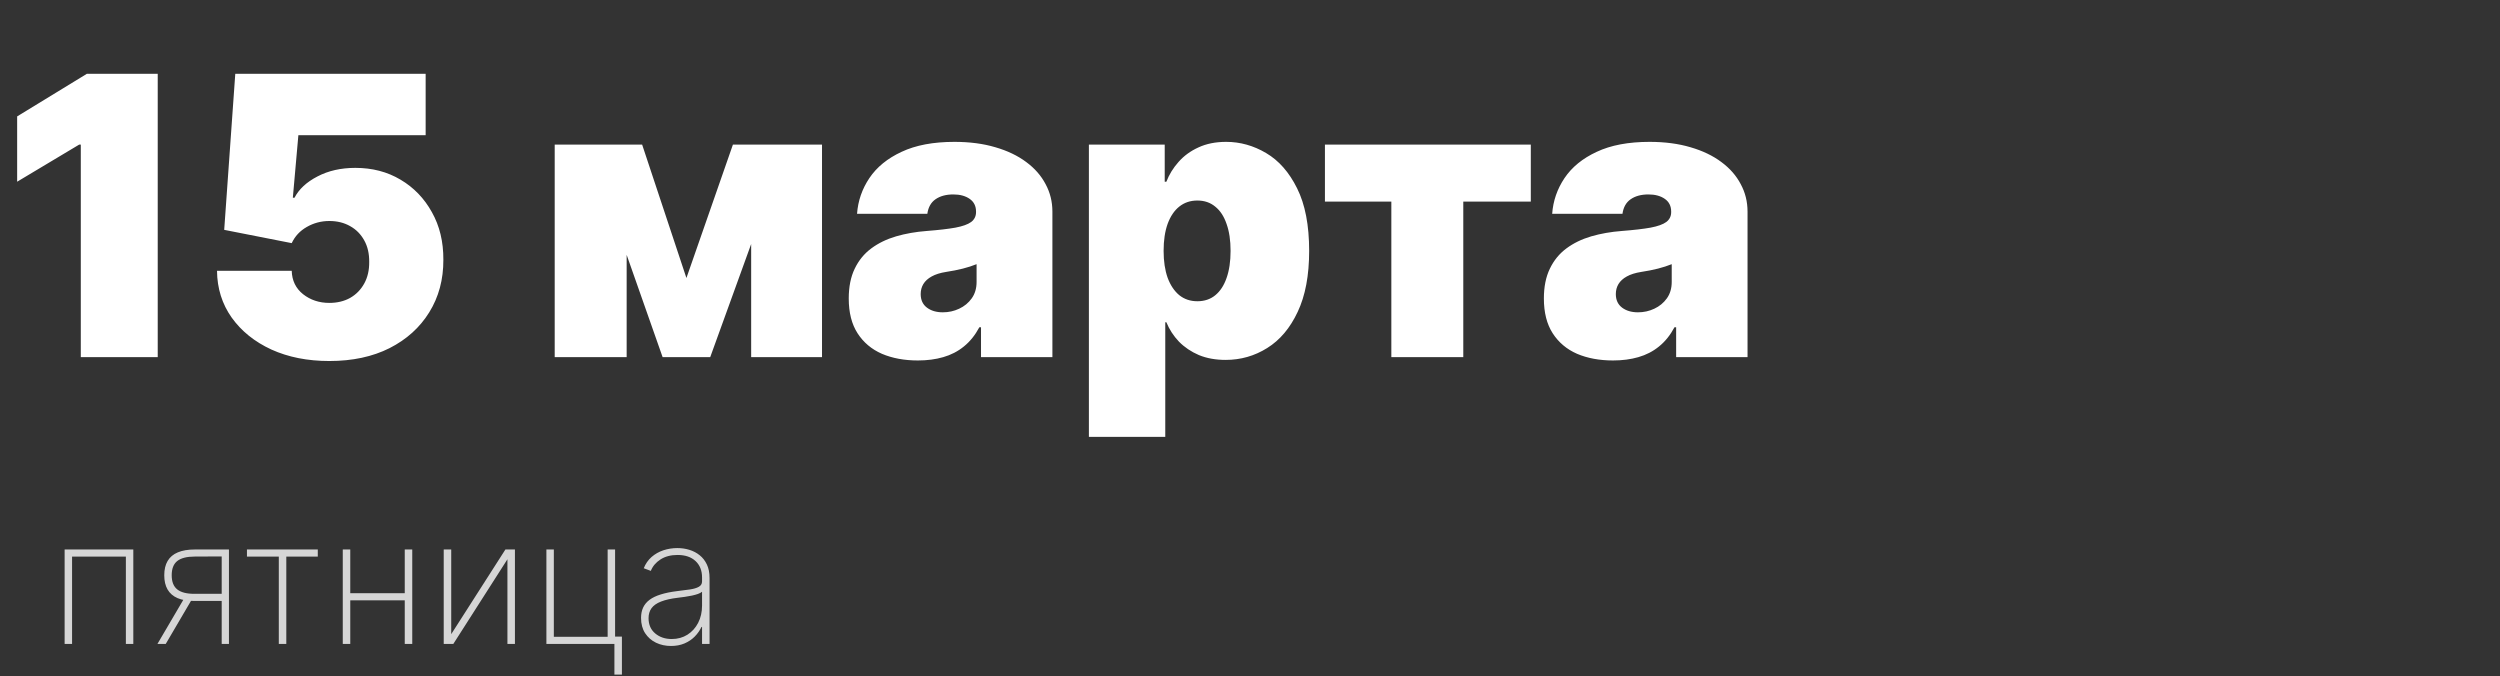 <?xml version="1.0" encoding="UTF-8"?> <svg xmlns="http://www.w3.org/2000/svg" width="462" height="125" viewBox="0 0 462 125" fill="none"><rect x="0" y="0" width="462" height="125" fill="#333333" stroke="none"/> <path d="M29.148 13.636V66H14.932V26.727H14.625L3.17 33.58V21.511L16.057 13.636H29.148ZM60.865 66.716C56.842 66.716 53.271 66.008 50.152 64.594C47.05 63.162 44.604 61.193 42.814 58.688C41.041 56.182 40.138 53.301 40.104 50.045H53.91C53.962 51.852 54.66 53.293 56.007 54.367C57.371 55.44 58.99 55.977 60.865 55.977C62.314 55.977 63.592 55.67 64.7 55.057C65.808 54.426 66.678 53.54 67.308 52.398C67.939 51.256 68.246 49.926 68.229 48.409C68.246 46.875 67.939 45.545 67.308 44.42C66.678 43.278 65.808 42.401 64.7 41.787C63.592 41.156 62.314 40.841 60.865 40.841C59.365 40.841 57.976 41.207 56.697 41.94C55.436 42.656 54.507 43.653 53.91 44.932L41.433 42.477L43.479 13.636H78.66V24.989H55.138L54.115 36.545H54.422C55.24 34.96 56.655 33.648 58.666 32.608C60.678 31.551 63.013 31.023 65.672 31.023C68.791 31.023 71.57 31.747 74.007 33.196C76.462 34.645 78.396 36.648 79.811 39.205C81.243 41.744 81.95 44.676 81.933 48C81.95 51.648 81.081 54.886 79.325 57.716C77.587 60.528 75.141 62.736 71.987 64.338C68.834 65.923 65.126 66.716 60.865 66.716ZM126.85 51.375L135.441 26.727H145.464L131.248 66H122.452L108.646 26.727H118.668L126.85 51.375ZM115.805 26.727V66H102.509V26.727H115.805ZM138.816 66V26.727H151.907V66H138.816ZM169.632 66.614C167.126 66.614 164.911 66.204 162.984 65.386C161.075 64.551 159.575 63.29 158.484 61.602C157.393 59.915 156.848 57.767 156.848 55.159C156.848 53.011 157.214 51.179 157.947 49.662C158.68 48.128 159.703 46.875 161.016 45.903C162.328 44.932 163.854 44.19 165.592 43.679C167.348 43.168 169.24 42.835 171.268 42.682C173.467 42.511 175.232 42.307 176.561 42.068C177.908 41.812 178.879 41.463 179.476 41.02C180.072 40.56 180.371 39.955 180.371 39.205V39.102C180.371 38.08 179.979 37.295 179.195 36.75C178.411 36.205 177.405 35.932 176.178 35.932C174.831 35.932 173.732 36.23 172.879 36.827C172.044 37.406 171.541 38.301 171.371 39.511H158.382C158.553 37.125 159.311 34.926 160.658 32.915C162.021 30.886 164.007 29.267 166.615 28.057C169.223 26.829 172.479 26.216 176.382 26.216C179.195 26.216 181.717 26.548 183.95 27.213C186.183 27.861 188.084 28.773 189.652 29.949C191.22 31.108 192.413 32.472 193.232 34.04C194.067 35.591 194.484 37.278 194.484 39.102V66H181.291V60.477H180.984C180.2 61.943 179.246 63.128 178.121 64.031C177.013 64.935 175.743 65.591 174.311 66C172.896 66.409 171.337 66.614 169.632 66.614ZM174.234 57.716C175.308 57.716 176.314 57.494 177.251 57.051C178.206 56.608 178.982 55.969 179.578 55.133C180.175 54.298 180.473 53.284 180.473 52.091V48.818C180.098 48.972 179.697 49.117 179.271 49.253C178.862 49.389 178.419 49.517 177.942 49.636C177.482 49.756 176.987 49.867 176.459 49.969C175.947 50.071 175.411 50.165 174.848 50.25C173.757 50.42 172.862 50.702 172.163 51.094C171.482 51.469 170.97 51.938 170.629 52.5C170.305 53.045 170.143 53.659 170.143 54.341C170.143 55.432 170.527 56.267 171.294 56.847C172.061 57.426 173.041 57.716 174.234 57.716ZM201.228 80.727V26.727H215.239V33.58H215.546C216.058 32.25 216.808 31.031 217.796 29.923C218.785 28.798 220.012 27.903 221.478 27.239C222.944 26.557 224.648 26.216 226.592 26.216C229.183 26.216 231.646 26.906 233.981 28.287C236.333 29.668 238.242 31.841 239.708 34.807C241.191 37.773 241.933 41.625 241.933 46.364C241.933 50.898 241.225 54.656 239.81 57.639C238.413 60.622 236.538 62.847 234.185 64.312C231.85 65.778 229.285 66.511 226.489 66.511C224.648 66.511 223.004 66.213 221.555 65.617C220.123 65.003 218.896 64.176 217.873 63.136C216.867 62.08 216.092 60.886 215.546 59.557H215.342V80.727H201.228ZM215.035 46.364C215.035 48.273 215.282 49.926 215.776 51.324C216.288 52.705 217.004 53.778 217.924 54.545C218.862 55.295 219.978 55.67 221.273 55.67C222.569 55.67 223.668 55.304 224.572 54.571C225.492 53.821 226.191 52.756 226.668 51.375C227.163 49.977 227.41 48.307 227.41 46.364C227.41 44.42 227.163 42.758 226.668 41.378C226.191 39.98 225.492 38.915 224.572 38.182C223.668 37.432 222.569 37.057 221.273 37.057C219.978 37.057 218.862 37.432 217.924 38.182C217.004 38.915 216.288 39.98 215.776 41.378C215.282 42.758 215.035 44.42 215.035 46.364ZM244.847 37.261V26.727H282.893V37.261H270.415V66H257.12V37.261H244.847ZM298.093 66.614C295.587 66.614 293.371 66.204 291.445 65.386C289.536 64.551 288.036 63.29 286.945 61.602C285.854 59.915 285.309 57.767 285.309 55.159C285.309 53.011 285.675 51.179 286.408 49.662C287.141 48.128 288.164 46.875 289.477 45.903C290.789 44.932 292.315 44.19 294.053 43.679C295.809 43.168 297.701 42.835 299.729 42.682C301.928 42.511 303.692 42.307 305.022 42.068C306.369 41.812 307.34 41.463 307.937 41.02C308.533 40.56 308.832 39.955 308.832 39.205V39.102C308.832 38.08 308.44 37.295 307.656 36.75C306.871 36.205 305.866 35.932 304.638 35.932C303.292 35.932 302.192 36.23 301.34 36.827C300.505 37.406 300.002 38.301 299.832 39.511H286.843C287.013 37.125 287.772 34.926 289.119 32.915C290.482 30.886 292.468 29.267 295.076 28.057C297.684 26.829 300.94 26.216 304.843 26.216C307.656 26.216 310.178 26.548 312.411 27.213C314.644 27.861 316.545 28.773 318.113 29.949C319.681 31.108 320.874 32.472 321.692 34.04C322.528 35.591 322.945 37.278 322.945 39.102V66H309.752V60.477H309.445C308.661 61.943 307.707 63.128 306.582 64.031C305.474 64.935 304.204 65.591 302.772 66C301.357 66.409 299.798 66.614 298.093 66.614ZM302.695 57.716C303.769 57.716 304.775 57.494 305.712 57.051C306.667 56.608 307.442 55.969 308.039 55.133C308.636 54.298 308.934 53.284 308.934 52.091V48.818C308.559 48.972 308.158 49.117 307.732 49.253C307.323 49.389 306.88 49.517 306.403 49.636C305.942 49.756 305.448 49.867 304.92 49.969C304.408 50.071 303.871 50.165 303.309 50.25C302.218 50.42 301.323 50.702 300.624 51.094C299.942 51.469 299.431 51.938 299.09 52.5C298.766 53.045 298.604 53.659 298.604 54.341C298.604 55.432 298.988 56.267 299.755 56.847C300.522 57.426 301.502 57.716 302.695 57.716Z" fill="white"></path> <path opacity="0.8" d="M11.943 119V101.545H24.636V119H23.261V102.864H13.318V119H11.943ZM40.969 119V102.83L36.003 102.852C34.541 102.852 33.461 103.125 32.764 103.67C32.075 104.216 31.73 105.095 31.73 106.307C31.73 107.504 32.071 108.375 32.753 108.92C33.435 109.466 34.484 109.739 35.901 109.739H41.446V111.057H35.901C34.666 111.057 33.635 110.883 32.81 110.534C31.991 110.178 31.378 109.648 30.969 108.943C30.56 108.239 30.355 107.36 30.355 106.307C30.355 105.246 30.563 104.364 30.98 103.659C31.397 102.955 32.022 102.428 32.855 102.08C33.696 101.723 34.745 101.545 36.003 101.545H42.31V119H40.969ZM29.094 119L34.185 110.318H35.719L30.628 119H29.094ZM45.636 102.864V101.545H58.727V102.864H52.909V119H51.523V102.864H45.636ZM75.242 109.625V110.943H64.344V109.625H75.242ZM64.73 101.545V119H63.344V101.545H64.73ZM76.185 101.545V119H74.798V101.545H76.185ZM83.386 117.193L93.398 101.545H95.159V119H93.773V103.352L83.773 119H82V101.545H83.386V117.193ZM113.668 101.545V117.648H114.929V124.67H113.543V119H100.974V101.545H102.349V117.682H112.293V101.545H113.668ZM124 119.375C122.992 119.375 122.068 119.174 121.227 118.773C120.394 118.371 119.723 117.784 119.216 117.011C118.716 116.239 118.466 115.299 118.466 114.193C118.466 113.466 118.595 112.826 118.852 112.273C119.11 111.72 119.508 111.242 120.045 110.841C120.583 110.439 121.273 110.11 122.114 109.852C122.955 109.587 123.958 109.383 125.125 109.239C126.011 109.133 126.803 109.03 127.5 108.932C128.197 108.826 128.742 108.663 129.136 108.443C129.538 108.223 129.739 107.89 129.739 107.443V106.716C129.739 105.443 129.337 104.432 128.534 103.682C127.731 102.932 126.625 102.557 125.216 102.557C123.966 102.557 122.913 102.833 122.057 103.386C121.208 103.932 120.614 104.636 120.273 105.5L118.966 105.011C119.299 104.178 119.78 103.485 120.409 102.932C121.045 102.379 121.773 101.966 122.591 101.693C123.417 101.42 124.28 101.284 125.182 101.284C125.962 101.284 126.705 101.394 127.409 101.614C128.121 101.833 128.754 102.167 129.307 102.614C129.867 103.061 130.311 103.633 130.636 104.33C130.962 105.019 131.125 105.845 131.125 106.807V119H129.739V115.852H129.636C129.333 116.504 128.917 117.098 128.386 117.636C127.864 118.167 127.231 118.591 126.489 118.909C125.754 119.22 124.924 119.375 124 119.375ZM124.136 118.091C125.227 118.091 126.193 117.826 127.034 117.295C127.883 116.758 128.545 116.023 129.023 115.091C129.5 114.159 129.739 113.102 129.739 111.92V109.352C129.564 109.504 129.311 109.64 128.977 109.761C128.652 109.875 128.28 109.977 127.864 110.068C127.455 110.152 127.023 110.227 126.568 110.295C126.121 110.356 125.686 110.413 125.261 110.466C123.989 110.617 122.951 110.852 122.148 111.17C121.352 111.481 120.769 111.89 120.398 112.398C120.034 112.905 119.852 113.519 119.852 114.239C119.852 115.428 120.261 116.367 121.08 117.057C121.898 117.746 122.917 118.091 124.136 118.091Z" fill="white"></path> </svg> 